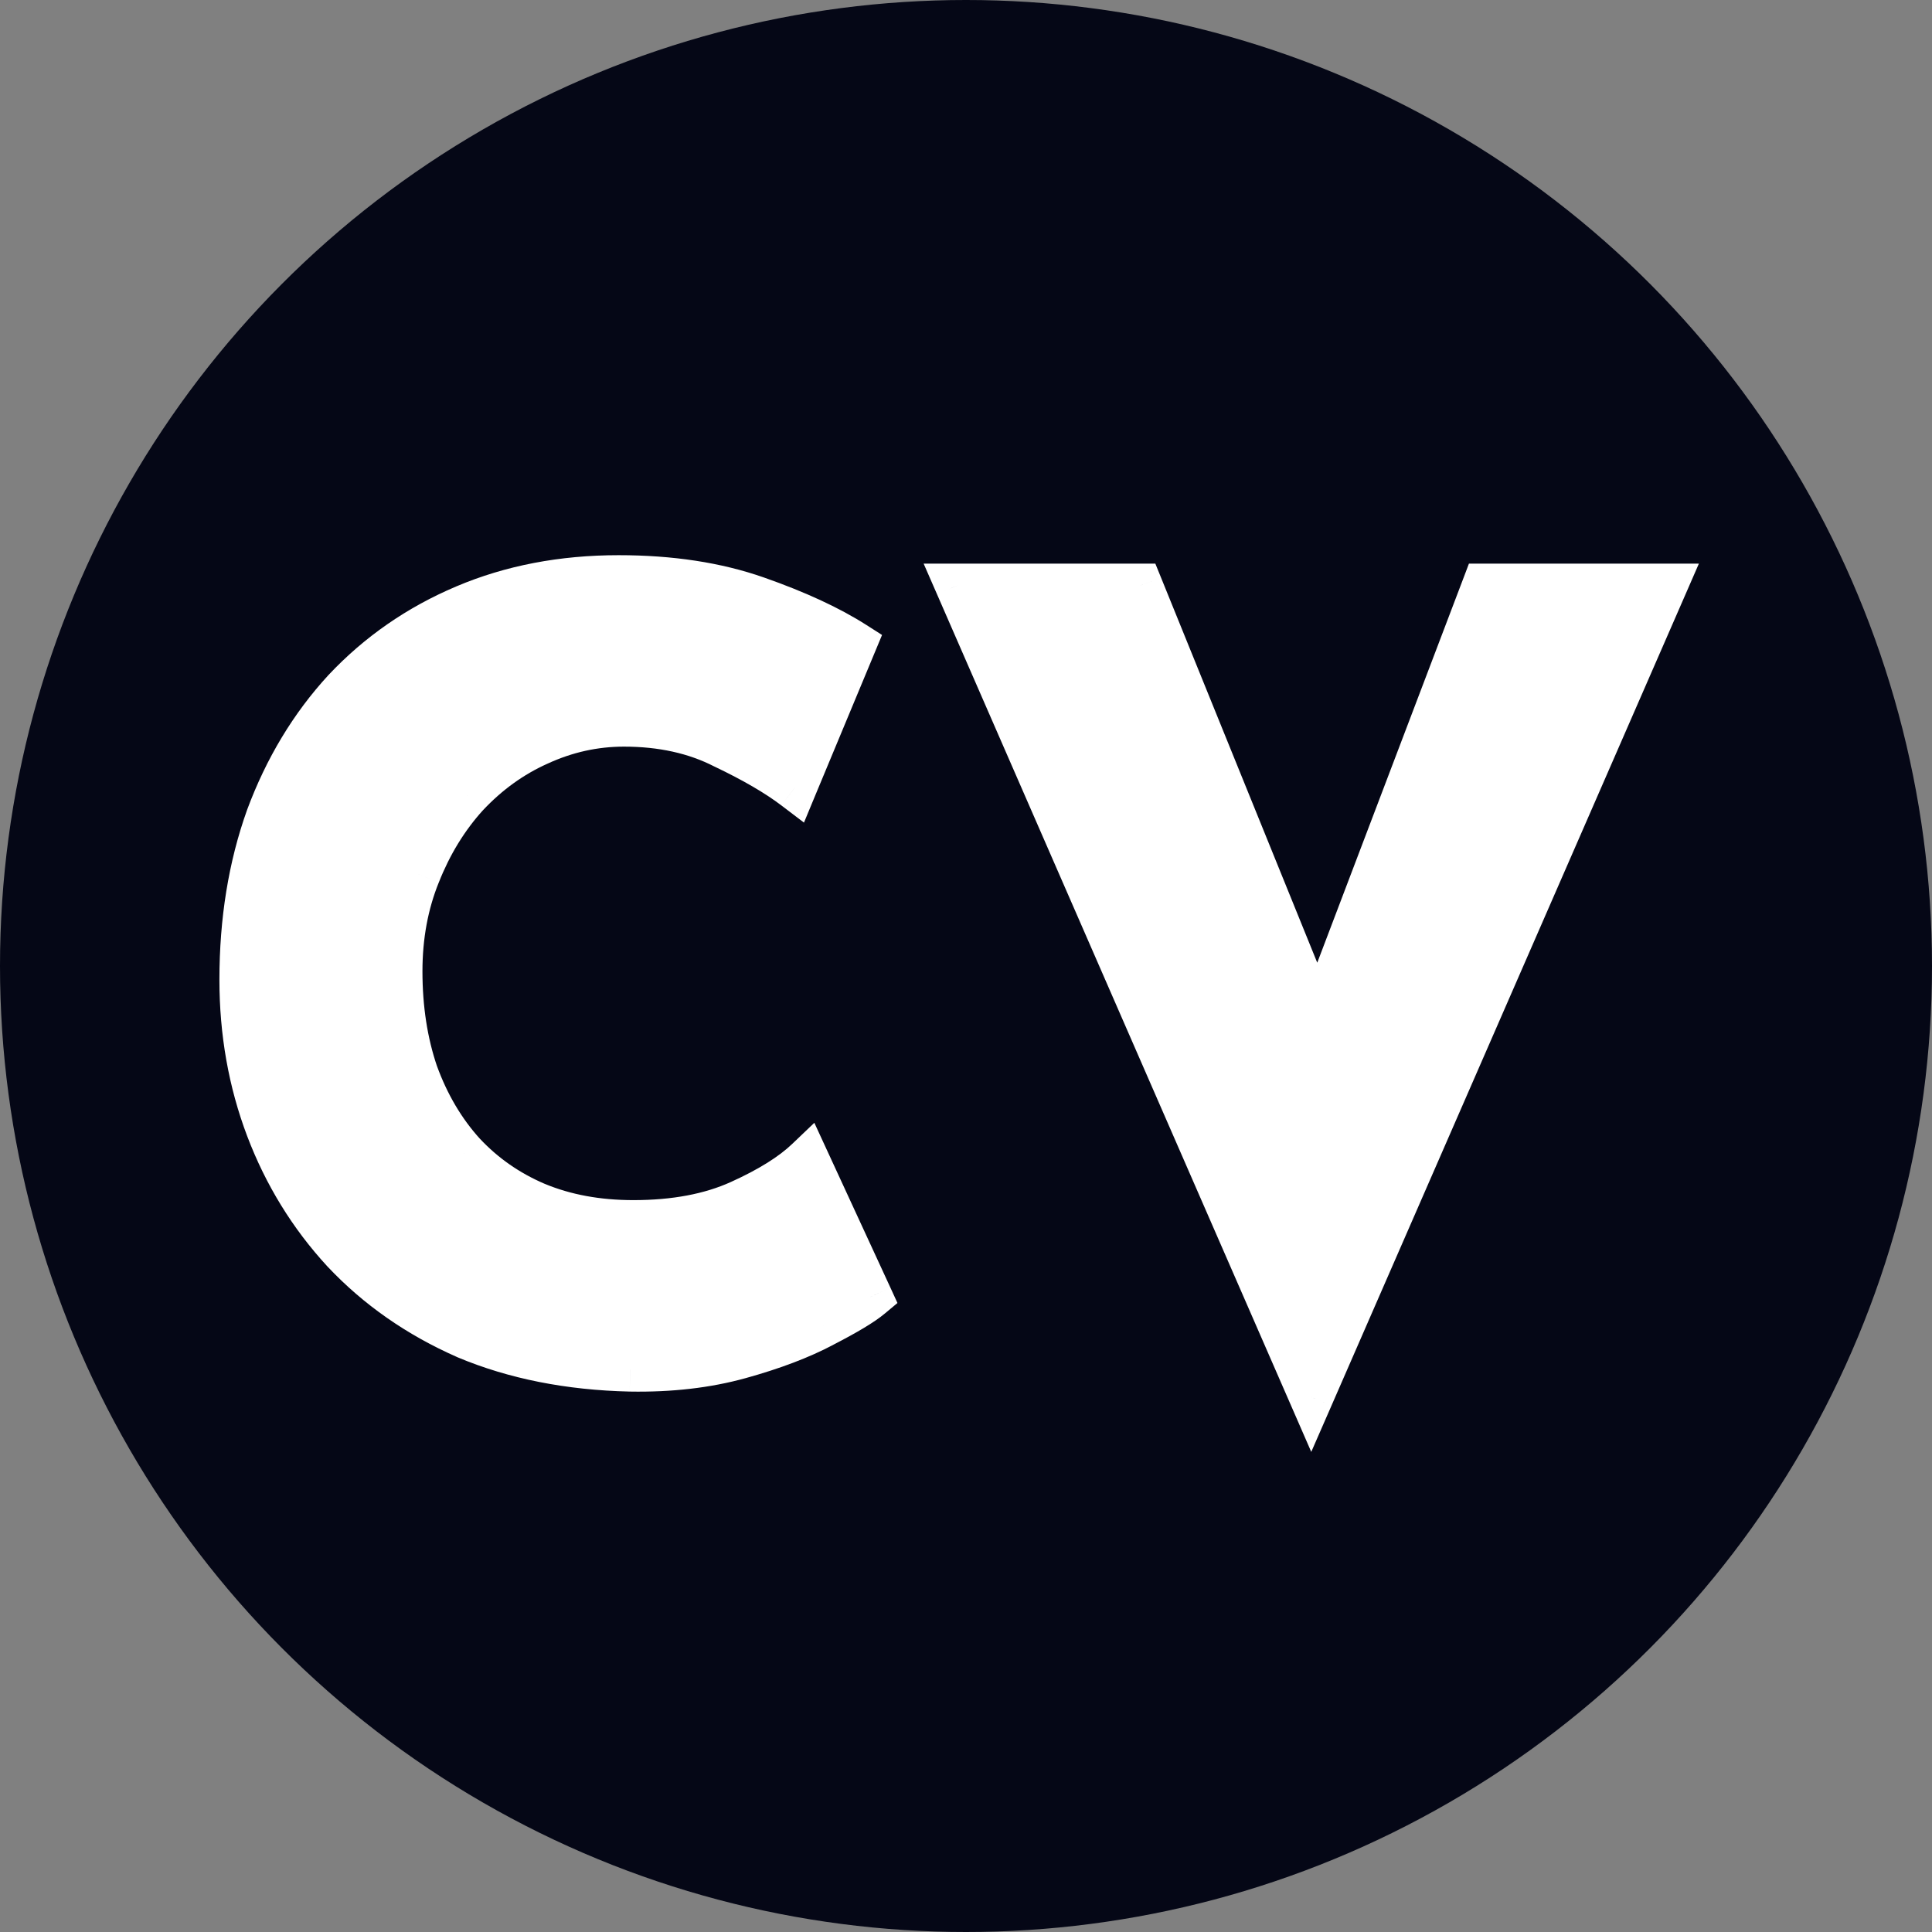 <svg width="44" height="44" viewBox="0 0 44 44" fill="none" xmlns="http://www.w3.org/2000/svg">
<rect x="0" y="0" width="44" height="44" fill="#808080" stroke="none"/>
<circle cx="22" cy="22" r="22" fill="#050716"/>
<path d="M19.825 29.536C19.633 29.696 19.273 29.912 18.745 30.184C18.233 30.456 17.601 30.696 16.849 30.904C16.097 31.112 15.265 31.208 14.353 31.192C12.961 31.16 11.713 30.912 10.609 30.448C9.521 29.968 8.593 29.32 7.825 28.504C7.073 27.688 6.497 26.752 6.097 25.696C5.697 24.64 5.497 23.512 5.497 22.312C5.497 20.968 5.697 19.736 6.097 18.616C6.513 17.496 7.097 16.528 7.849 15.712C8.617 14.896 9.529 14.264 10.585 13.816C11.641 13.368 12.809 13.144 14.089 13.144C15.273 13.144 16.321 13.304 17.233 13.624C18.145 13.944 18.889 14.288 19.465 14.656L18.097 17.944C17.697 17.64 17.161 17.328 16.489 17.008C15.833 16.672 15.073 16.504 14.209 16.504C13.537 16.504 12.889 16.648 12.265 16.936C11.657 17.208 11.113 17.6 10.633 18.112C10.169 18.624 9.801 19.224 9.529 19.912C9.257 20.584 9.121 21.32 9.121 22.12C9.121 22.968 9.241 23.744 9.481 24.448C9.737 25.152 10.097 25.76 10.561 26.272C11.025 26.768 11.577 27.152 12.217 27.424C12.873 27.696 13.609 27.832 14.425 27.832C15.369 27.832 16.177 27.68 16.849 27.376C17.521 27.072 18.033 26.752 18.385 26.416L19.825 29.536ZM25.975 13.336L31.135 26.056L29.119 25.648L33.799 13.336H37.927L29.863 31.816L21.799 13.336H25.975Z" fill="white"/>
<path d="M19.825 29.536L20.145 29.92L20.439 29.675L20.279 29.326L19.825 29.536ZM18.745 30.184L18.516 29.739L18.51 29.742L18.745 30.184ZM16.849 30.904L16.716 30.422L16.716 30.422L16.849 30.904ZM14.353 31.192L14.341 31.692L14.344 31.692L14.353 31.192ZM10.609 30.448L10.407 30.905L10.415 30.909L10.609 30.448ZM7.825 28.504L7.457 28.843L7.461 28.847L7.825 28.504ZM6.097 25.696L6.564 25.519L6.564 25.519L6.097 25.696ZM6.097 18.616L5.628 18.442L5.626 18.448L6.097 18.616ZM7.849 15.712L7.485 15.369L7.481 15.373L7.849 15.712ZM10.585 13.816L10.78 14.276L10.78 14.276L10.585 13.816ZM17.233 13.624L17.398 13.152L17.398 13.152L17.233 13.624ZM19.465 14.656L19.927 14.848L20.088 14.461L19.734 14.235L19.465 14.656ZM18.097 17.944L17.794 18.342L18.31 18.734L18.558 18.136L18.097 17.944ZM16.489 17.008L16.261 17.453L16.267 17.456L16.274 17.459L16.489 17.008ZM12.265 16.936L12.469 17.392L12.474 17.39L12.265 16.936ZM10.633 18.112L10.268 17.77L10.262 17.776L10.633 18.112ZM9.529 19.912L9.992 20.1L9.994 20.096L9.529 19.912ZM9.481 24.448L9.008 24.609L9.011 24.619L9.481 24.448ZM10.561 26.272L10.19 26.608L10.196 26.614L10.561 26.272ZM12.217 27.424L12.021 27.884L12.025 27.886L12.217 27.424ZM16.849 27.376L16.643 26.92L16.643 26.92L16.849 27.376ZM18.385 26.416L18.839 26.206L18.546 25.571L18.04 26.054L18.385 26.416ZM19.505 29.152C19.359 29.273 19.044 29.468 18.516 29.739L18.974 30.628C19.502 30.356 19.907 30.119 20.145 29.92L19.505 29.152ZM18.51 29.742C18.039 29.993 17.444 30.221 16.716 30.422L16.982 31.386C17.758 31.171 18.426 30.919 18.98 30.626L18.51 29.742ZM16.716 30.422C16.017 30.615 15.234 30.707 14.362 30.692L14.344 31.692C15.296 31.709 16.177 31.609 16.982 31.386L16.716 30.422ZM14.364 30.692C13.025 30.661 11.84 30.423 10.803 29.987L10.415 30.909C11.585 31.401 12.897 31.659 14.341 31.692L14.364 30.692ZM10.811 29.991C9.78 29.536 8.908 28.926 8.189 28.161L7.461 28.847C8.277 29.714 9.262 30.4 10.407 30.905L10.811 29.991ZM8.193 28.165C7.485 27.397 6.942 26.516 6.564 25.519L5.629 25.873C6.052 26.988 6.661 27.979 7.457 28.843L8.193 28.165ZM6.564 25.519C6.187 24.523 5.997 23.455 5.997 22.312H4.997C4.997 23.569 5.207 24.757 5.629 25.873L6.564 25.519ZM5.997 22.312C5.997 21.018 6.189 19.844 6.568 18.784L5.626 18.448C5.204 19.628 4.997 20.918 4.997 22.312H5.997ZM6.566 18.79C6.961 17.726 7.512 16.816 8.217 16.051L7.481 15.373C6.682 16.241 6.065 17.266 5.628 18.442L6.566 18.79ZM8.213 16.055C8.932 15.29 9.786 14.698 10.78 14.276L10.39 13.356C9.271 13.83 8.301 14.502 7.485 15.369L8.213 16.055ZM10.78 14.276C11.768 13.857 12.868 13.644 14.089 13.644V12.644C12.75 12.644 11.514 12.879 10.39 13.356L10.78 14.276ZM14.089 13.644C15.229 13.644 16.219 13.798 17.067 14.096L17.398 13.152C16.423 12.81 15.317 12.644 14.089 12.644V13.644ZM17.067 14.096C17.957 14.408 18.663 14.737 19.196 15.077L19.734 14.235C19.115 13.839 18.333 13.48 17.398 13.152L17.067 14.096ZM19.003 14.464L17.635 17.752L18.558 18.136L19.927 14.848L19.003 14.464ZM18.399 17.546C17.962 17.214 17.393 16.885 16.704 16.557L16.274 17.459C16.928 17.771 17.431 18.066 17.794 18.342L18.399 17.546ZM16.717 16.563C15.979 16.185 15.139 16.004 14.209 16.004V17.004C15.007 17.004 15.687 17.159 16.261 17.453L16.717 16.563ZM14.209 16.004C13.463 16.004 12.743 16.164 12.055 16.482L12.474 17.39C13.034 17.132 13.611 17.004 14.209 17.004V16.004ZM12.061 16.48C11.389 16.78 10.791 17.212 10.268 17.77L10.998 18.454C11.435 17.988 11.925 17.636 12.469 17.392L12.061 16.48ZM10.262 17.776C9.755 18.336 9.356 18.988 9.064 19.728L9.994 20.096C10.245 19.46 10.582 18.912 11.003 18.448L10.262 17.776ZM9.065 19.724C8.767 20.462 8.621 21.262 8.621 22.12H9.621C9.621 21.378 9.747 20.706 9.992 20.1L9.065 19.724ZM8.621 22.12C8.621 23.015 8.748 23.847 9.008 24.609L9.954 24.287C9.734 23.641 9.621 22.921 9.621 22.12H8.621ZM9.011 24.619C9.287 25.379 9.679 26.044 10.19 26.608L10.931 25.936C10.514 25.476 10.187 24.925 9.951 24.277L9.011 24.619ZM10.196 26.614C10.709 27.162 11.319 27.586 12.021 27.884L12.412 26.964C11.835 26.718 11.341 26.374 10.926 25.93L10.196 26.614ZM12.025 27.886C12.75 28.186 13.553 28.332 14.425 28.332V27.332C13.665 27.332 12.995 27.206 12.408 26.962L12.025 27.886ZM14.425 28.332C15.421 28.332 16.303 28.172 17.055 27.832L16.643 26.92C16.051 27.188 15.317 27.332 14.425 27.332V28.332ZM17.055 27.832C17.755 27.515 18.322 27.167 18.73 26.778L18.04 26.054C17.744 26.337 17.287 26.629 16.643 26.92L17.055 27.832ZM17.931 26.625L19.371 29.745L20.279 29.326L18.839 26.206L17.931 26.625ZM25.975 13.336L26.439 13.148L26.312 12.836H25.975V13.336ZM31.135 26.056L31.036 26.546L31.948 26.731L31.599 25.868L31.135 26.056ZM29.119 25.648L28.652 25.47L28.442 26.021L29.02 26.138L29.119 25.648ZM33.799 13.336V12.836H33.454L33.332 13.158L33.799 13.336ZM37.927 13.336L38.386 13.536L38.691 12.836H37.927V13.336ZM29.863 31.816L29.405 32.016L29.863 33.066L30.322 32.016L29.863 31.816ZM21.799 13.336V12.836H21.035L21.341 13.536L21.799 13.336ZM25.512 13.524L30.672 26.244L31.599 25.868L26.439 13.148L25.512 13.524ZM31.234 25.566L29.218 25.158L29.02 26.138L31.036 26.546L31.234 25.566ZM29.587 25.826L34.267 13.514L33.332 13.158L28.652 25.47L29.587 25.826ZM33.799 13.836H37.927V12.836H33.799V13.836ZM37.469 13.136L29.405 31.616L30.322 32.016L38.386 13.536L37.469 13.136ZM30.322 31.616L22.258 13.136L21.341 13.536L29.405 32.016L30.322 31.616ZM21.799 13.836H25.975V12.836H21.799V13.836Z" fill="white"/>
</svg>
